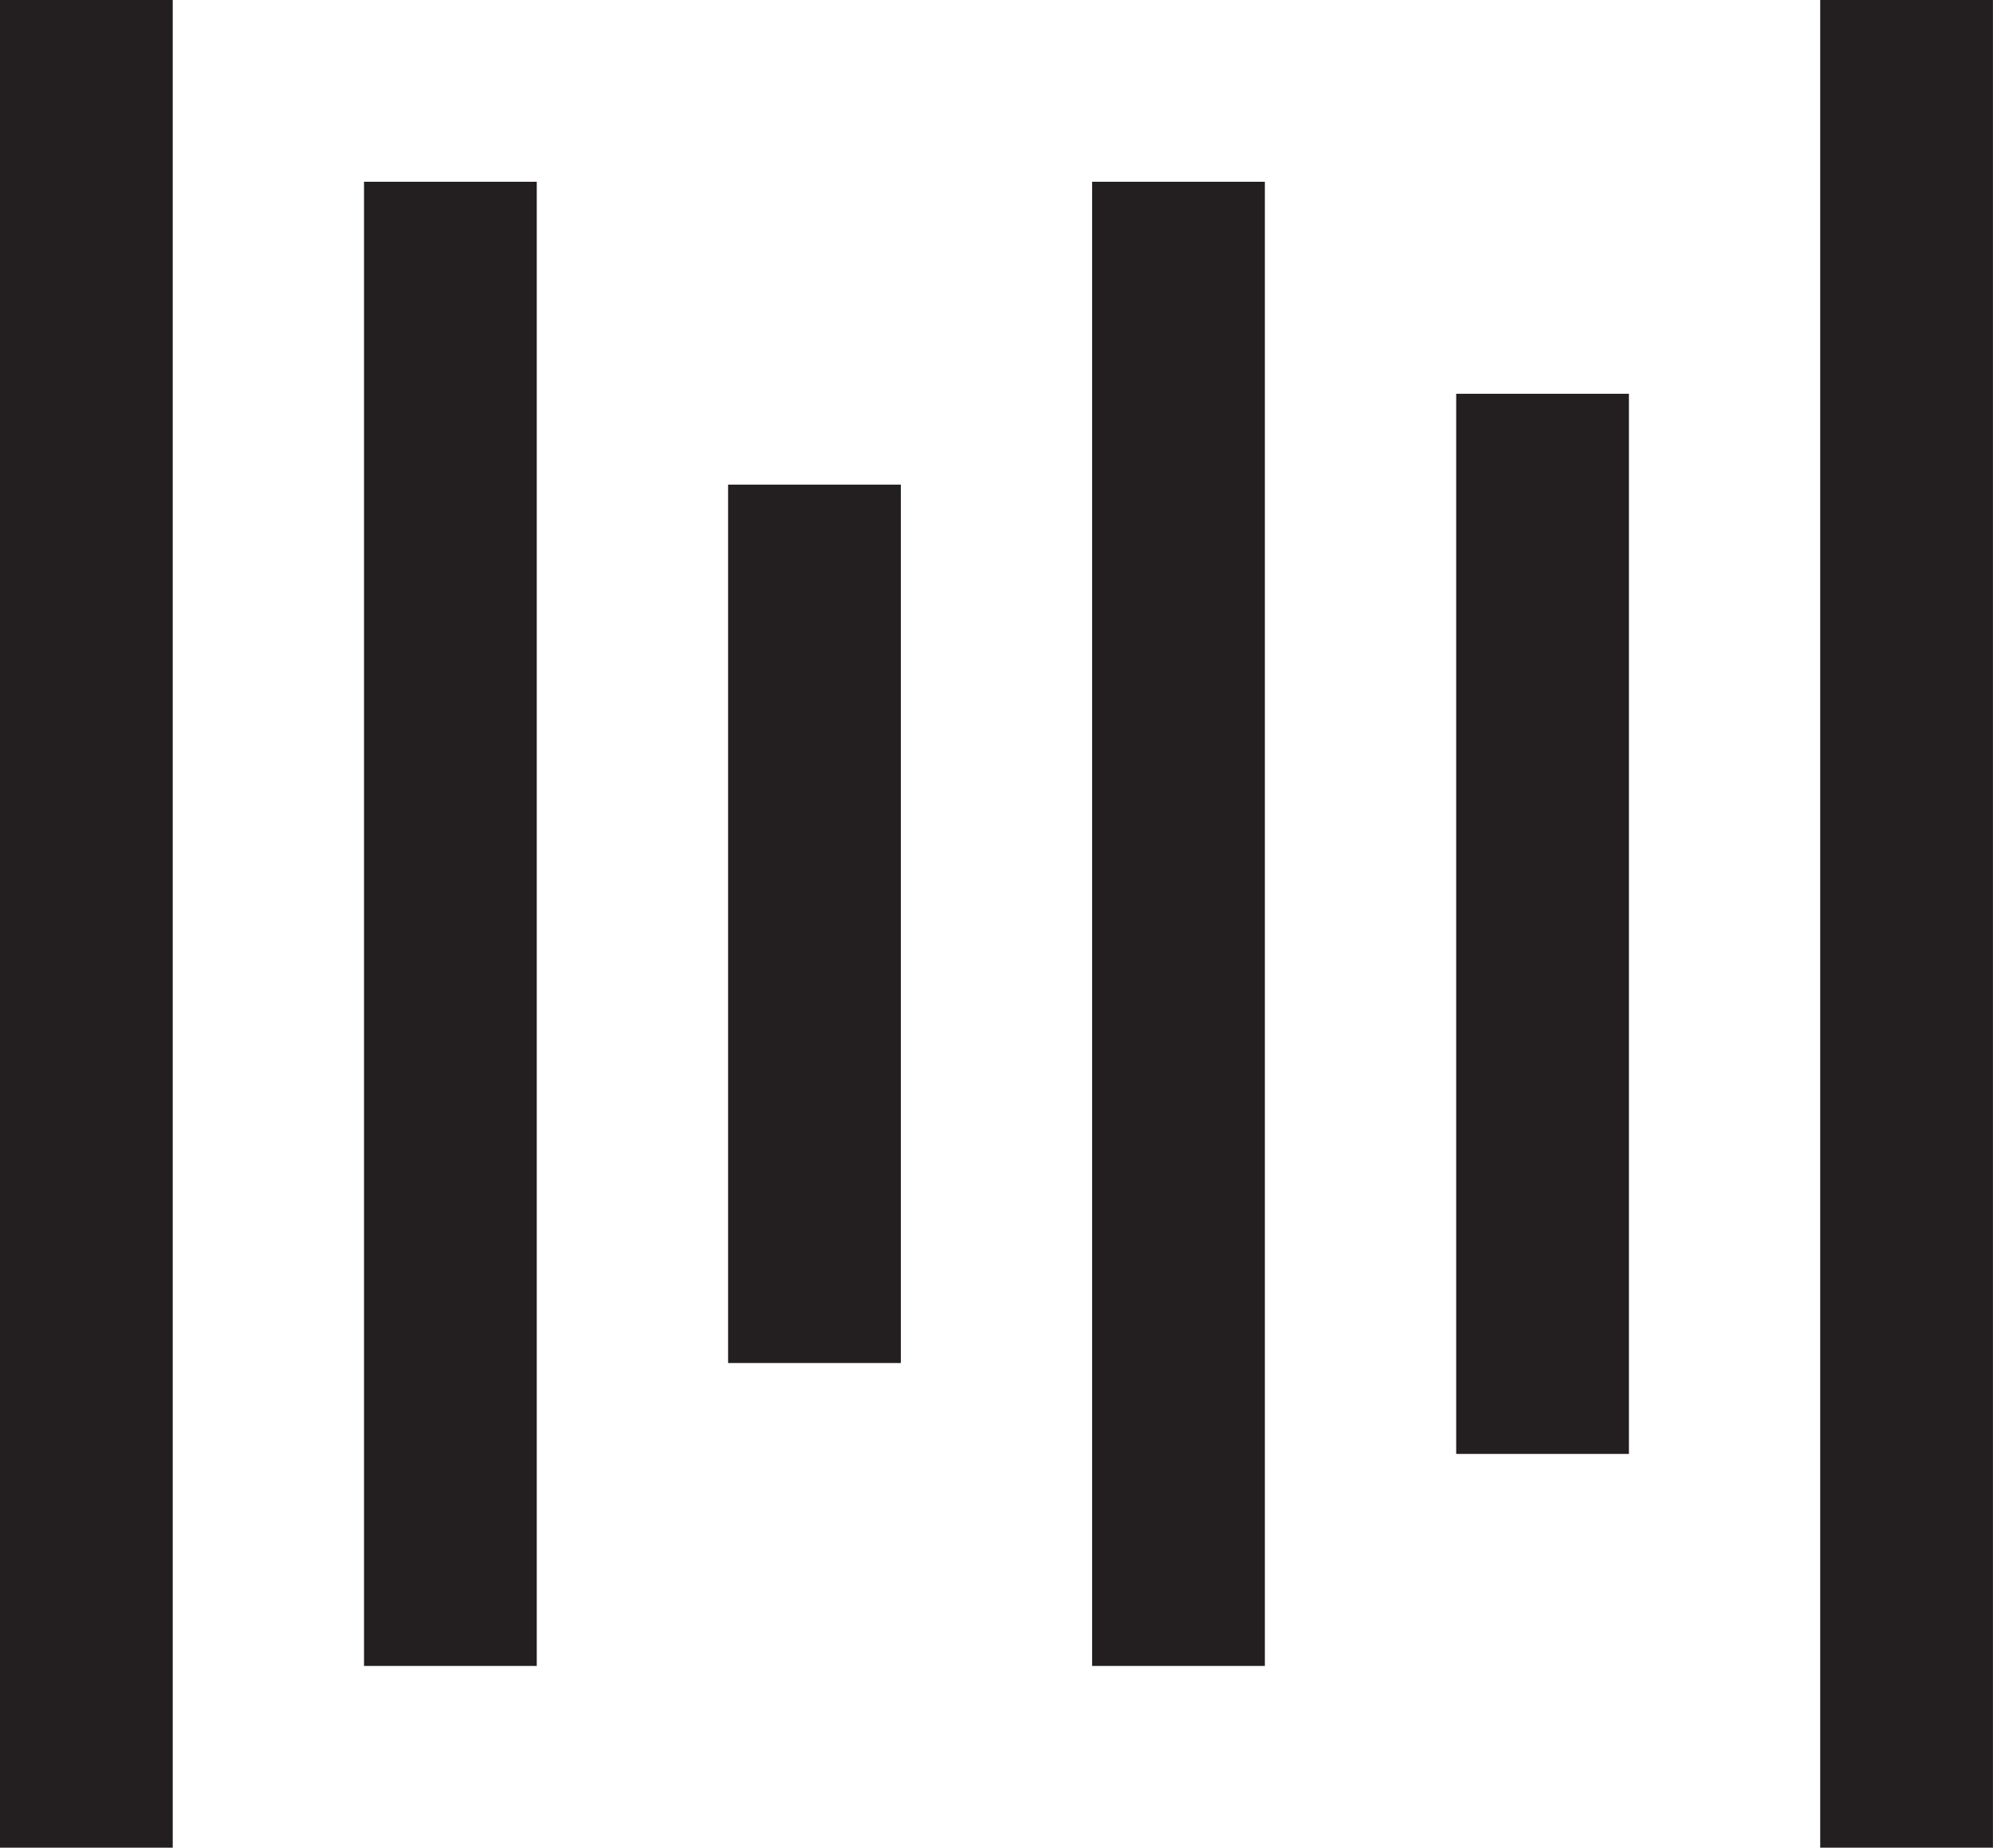 <svg xmlns="http://www.w3.org/2000/svg" viewBox="0 0 38.478 35.671"><defs><style>.cls-1{fill:#231f20;}</style></defs><g id="Layer_2" data-name="Layer 2"><g id="Layer_1-2" data-name="Layer 1"><rect class="cls-1" width="3.335" height="35.671"/><rect class="cls-1" x="7.028" y="3.509" width="3.335" height="28.653"/><rect class="cls-1" x="14.057" y="9.356" width="3.335" height="16.958"/><rect class="cls-1" x="21.085" y="3.509" width="3.335" height="28.653"/><rect class="cls-1" x="28.114" y="7.602" width="3.335" height="20.467"/><rect class="cls-1" x="35.142" width="3.335" height="35.671"/></g></g></svg>